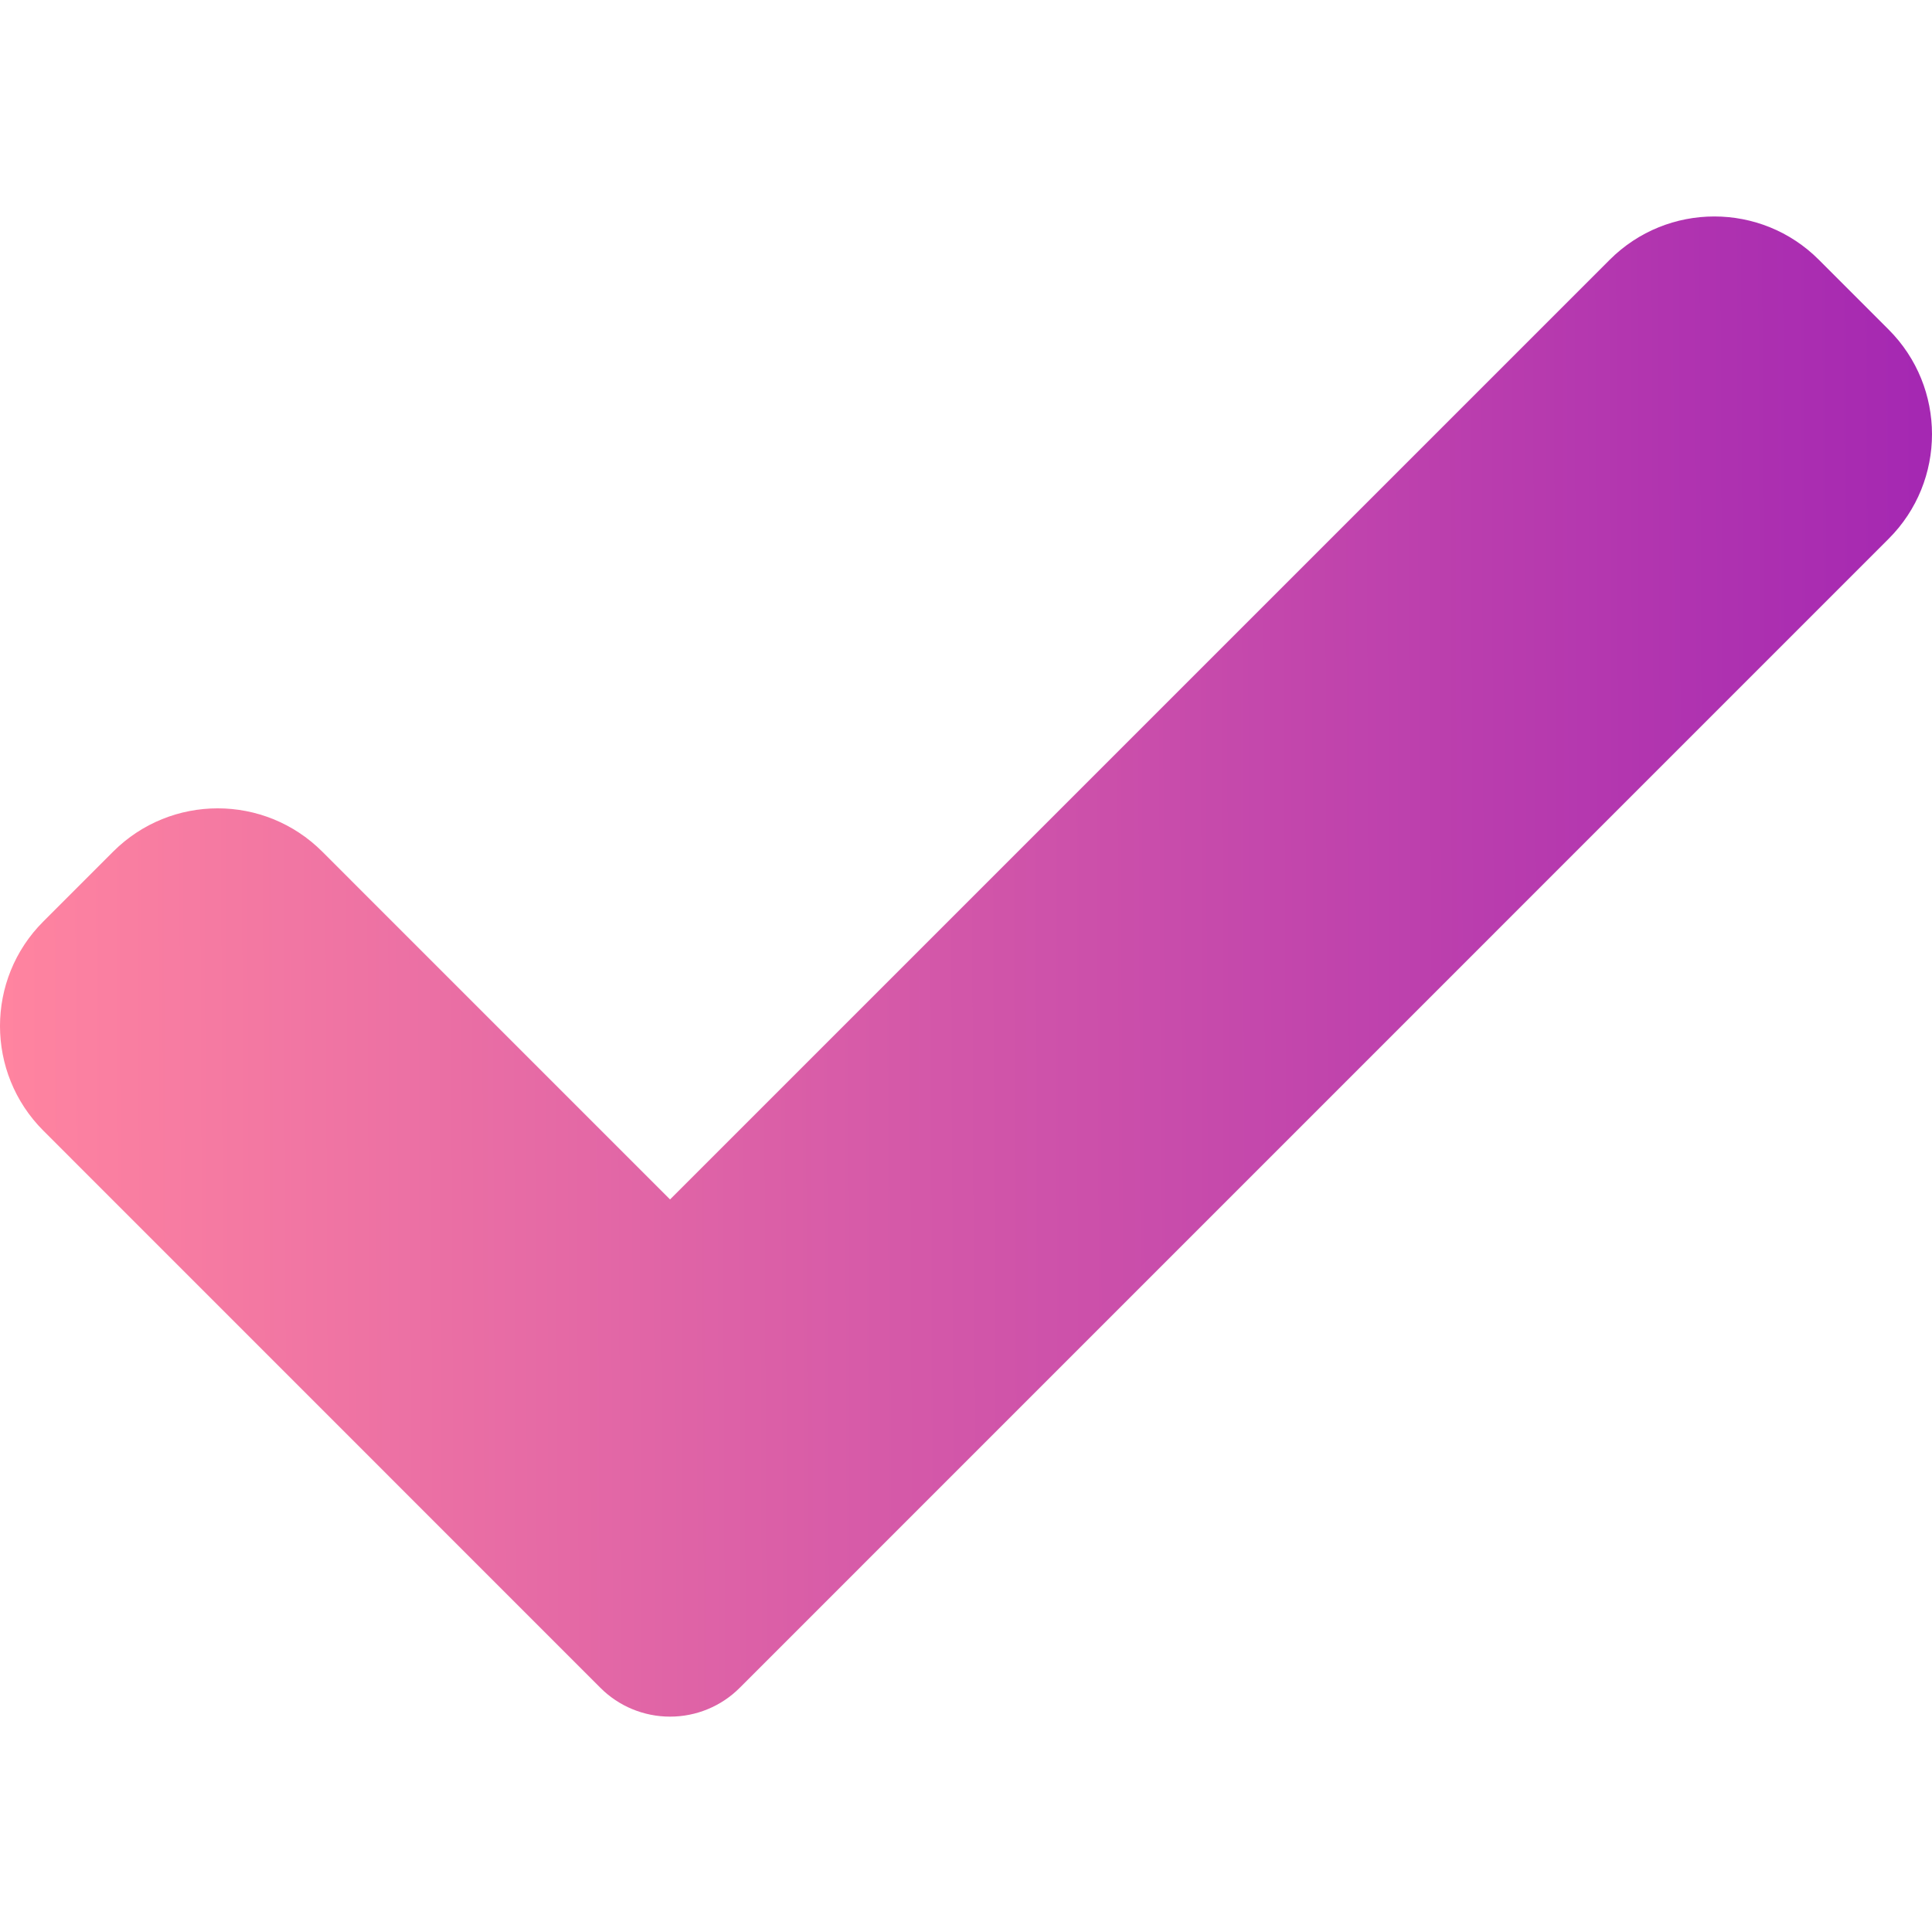 <svg xmlns="http://www.w3.org/2000/svg" xmlns:v="https://vecta.io/nano" height="556" viewBox="0 -46 417.813 417" width="556"><defs><linearGradient id="A" x1=".568" y1="174.153" x2="420.087" y2="172.448" gradientUnits="userSpaceOnUse"><stop offset="0" stop-color="#ff84a0"></stop><stop offset="1" stop-color="#a427b2"></stop></linearGradient></defs><path d="M159.988 318.582c-3.988 4.012-9.43 6.25-15.082 6.25s-11.094-2.238-15.082-6.25L9.375 198.113c-12.5-12.5-12.5-32.77 0-45.246l15.082-15.086c12.504-12.5 32.75-12.5 45.25 0l75.199 75.203L348.105 9.781c12.504-12.5 32.77-12.5 45.25 0l15.082 15.086c12.5 12.5 12.5 32.766 0 45.246zm0 0" fill="url(#A)"></path></svg>